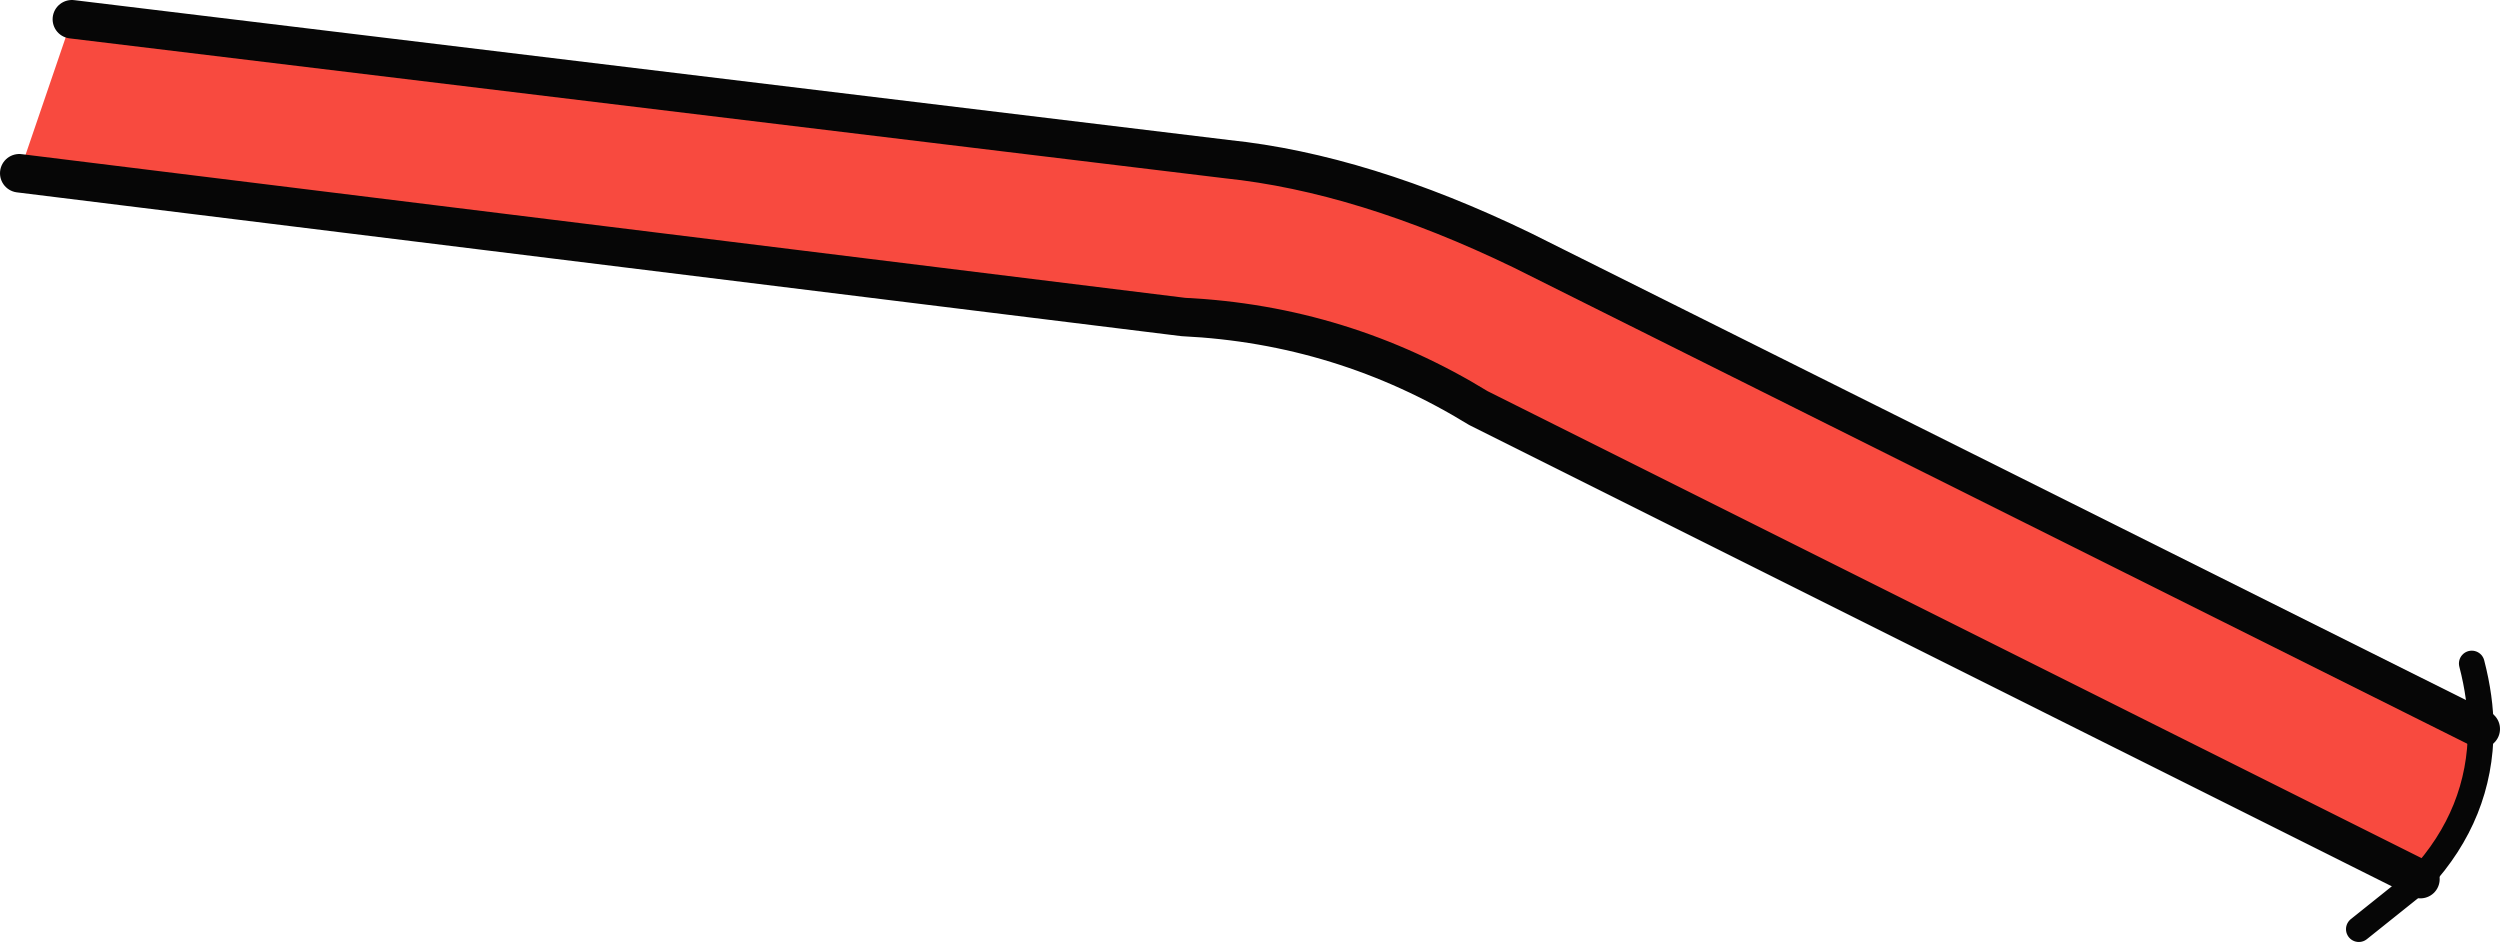 <?xml version="1.0" encoding="UTF-8" standalone="no"?>
<svg xmlns:xlink="http://www.w3.org/1999/xlink" height="36.7px" width="97.4px" xmlns="http://www.w3.org/2000/svg">
  <g transform="matrix(1.0, 0.0, 0.0, 1.0, 96.85, 32.15)">
    <path d="M-96.1 -25.4 L-94.05 -31.4 -49.05 -25.95 Q-43.75 -25.4 -37.55 -22.4 L-0.2 -3.75 Q-0.2 -0.45 -2.55 2.1 L-39.25 -16.25 Q-44.55 -19.5 -50.75 -19.8 L-96.1 -25.4" fill="#f84a3f" fill-rule="evenodd" stroke="none"/>
    <path d="M-0.2 -3.75 Q-0.2 -4.95 -0.55 -6.3 M-2.55 2.1 Q-0.2 -0.45 -0.2 -3.75 M-4.95 4.05 L-2.95 2.45 -2.55 2.1" fill="none" stroke="#060606" stroke-linecap="round" stroke-linejoin="round" stroke-width="1.0"/>
    <path d="M-94.05 -31.4 L-49.05 -25.95 Q-43.75 -25.4 -37.55 -22.4 L-0.2 -3.75 M-96.1 -25.4 L-50.75 -19.8 Q-44.55 -19.5 -39.25 -16.25 L-2.55 2.1" fill="none" stroke="#060606" stroke-linecap="round" stroke-linejoin="round" stroke-width="1.5"/>
  </g>
</svg>
